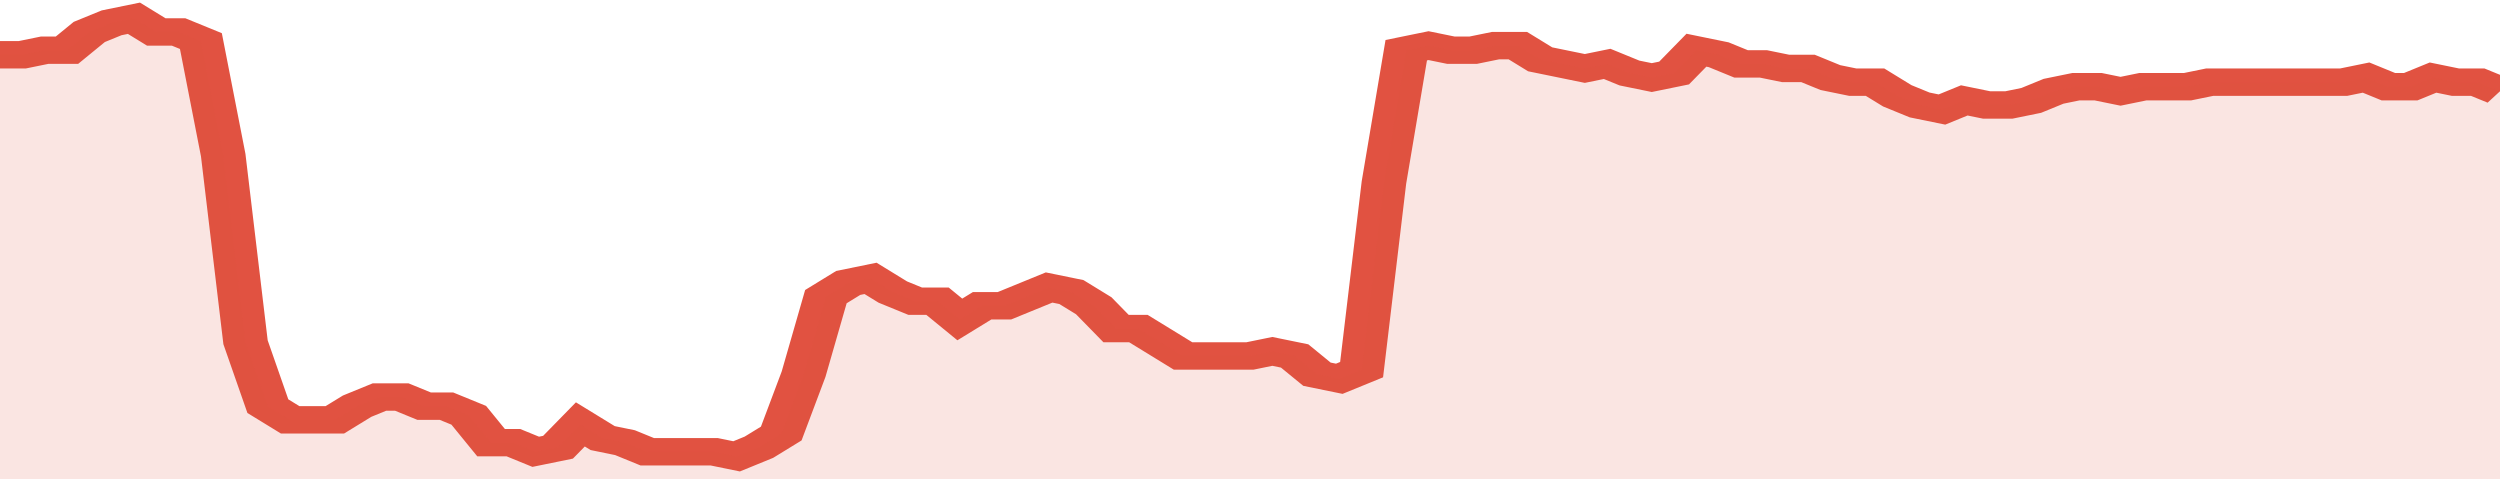 <svg xmlns="http://www.w3.org/2000/svg" viewBox="0 0 336 105" width="120" height="23" preserveAspectRatio="none">
				 <polyline fill="none" stroke="#E15241" stroke-width="6" points="0, 12 3, 12 6, 11 9, 11 12, 7 15, 5 18, 4 21, 7 24, 7 27, 9 30, 34 33, 75 36, 89 39, 92 42, 92 45, 92 48, 89 51, 87 54, 87 57, 89 60, 89 63, 91 66, 97 69, 97 72, 99 75, 98 78, 93 81, 96 84, 97 87, 99 90, 99 93, 99 96, 99 99, 100 102, 98 105, 95 108, 82 111, 65 114, 62 117, 61 120, 64 123, 66 126, 66 129, 70 132, 67 135, 67 138, 65 141, 63 144, 64 147, 67 150, 72 153, 72 156, 75 159, 78 162, 78 165, 78 168, 78 171, 77 174, 78 177, 82 180, 83 183, 81 186, 40 189, 11 192, 10 195, 11 198, 11 201, 10 204, 10 207, 13 210, 14 213, 15 216, 14 219, 16 222, 17 225, 16 228, 11 231, 12 234, 14 237, 14 240, 15 243, 15 246, 17 249, 18 252, 18 255, 21 258, 23 261, 24 264, 22 267, 23 270, 23 273, 22 276, 20 279, 19 282, 19 285, 20 288, 19 291, 19 294, 19 297, 18 300, 18 303, 18 306, 18 309, 18 312, 18 315, 18 318, 17 321, 19 324, 19 327, 17 330, 18 333, 18 336, 20 336, 20 "> </polyline>
				 <polygon fill="#E15241" opacity="0.15" points="0, 105 0, 12 3, 12 6, 11 9, 11 12, 7 15, 5 18, 4 21, 7 24, 7 27, 9 30, 34 33, 75 36, 89 39, 92 42, 92 45, 92 48, 89 51, 87 54, 87 57, 89 60, 89 63, 91 66, 97 69, 97 72, 99 75, 98 78, 93 81, 96 84, 97 87, 99 90, 99 93, 99 96, 99 99, 100 102, 98 105, 95 108, 82 111, 65 114, 62 117, 61 120, 64 123, 66 126, 66 129, 70 132, 67 135, 67 138, 65 141, 63 144, 64 147, 67 150, 72 153, 72 156, 75 159, 78 162, 78 165, 78 168, 78 171, 77 174, 78 177, 82 180, 83 183, 81 186, 40 189, 11 192, 10 195, 11 198, 11 201, 10 204, 10 207, 13 210, 14 213, 15 216, 14 219, 16 222, 17 225, 16 228, 11 231, 12 234, 14 237, 14 240, 15 243, 15 246, 17 249, 18 252, 18 255, 21 258, 23 261, 24 264, 22 267, 23 270, 23 273, 22 276, 20 279, 19 282, 19 285, 20 288, 19 291, 19 294, 19 297, 18 300, 18 303, 18 306, 18 309, 18 312, 18 315, 18 318, 17 321, 19 324, 19 327, 17 330, 18 333, 18 336, 20 336, 105 "></polygon>
			</svg>